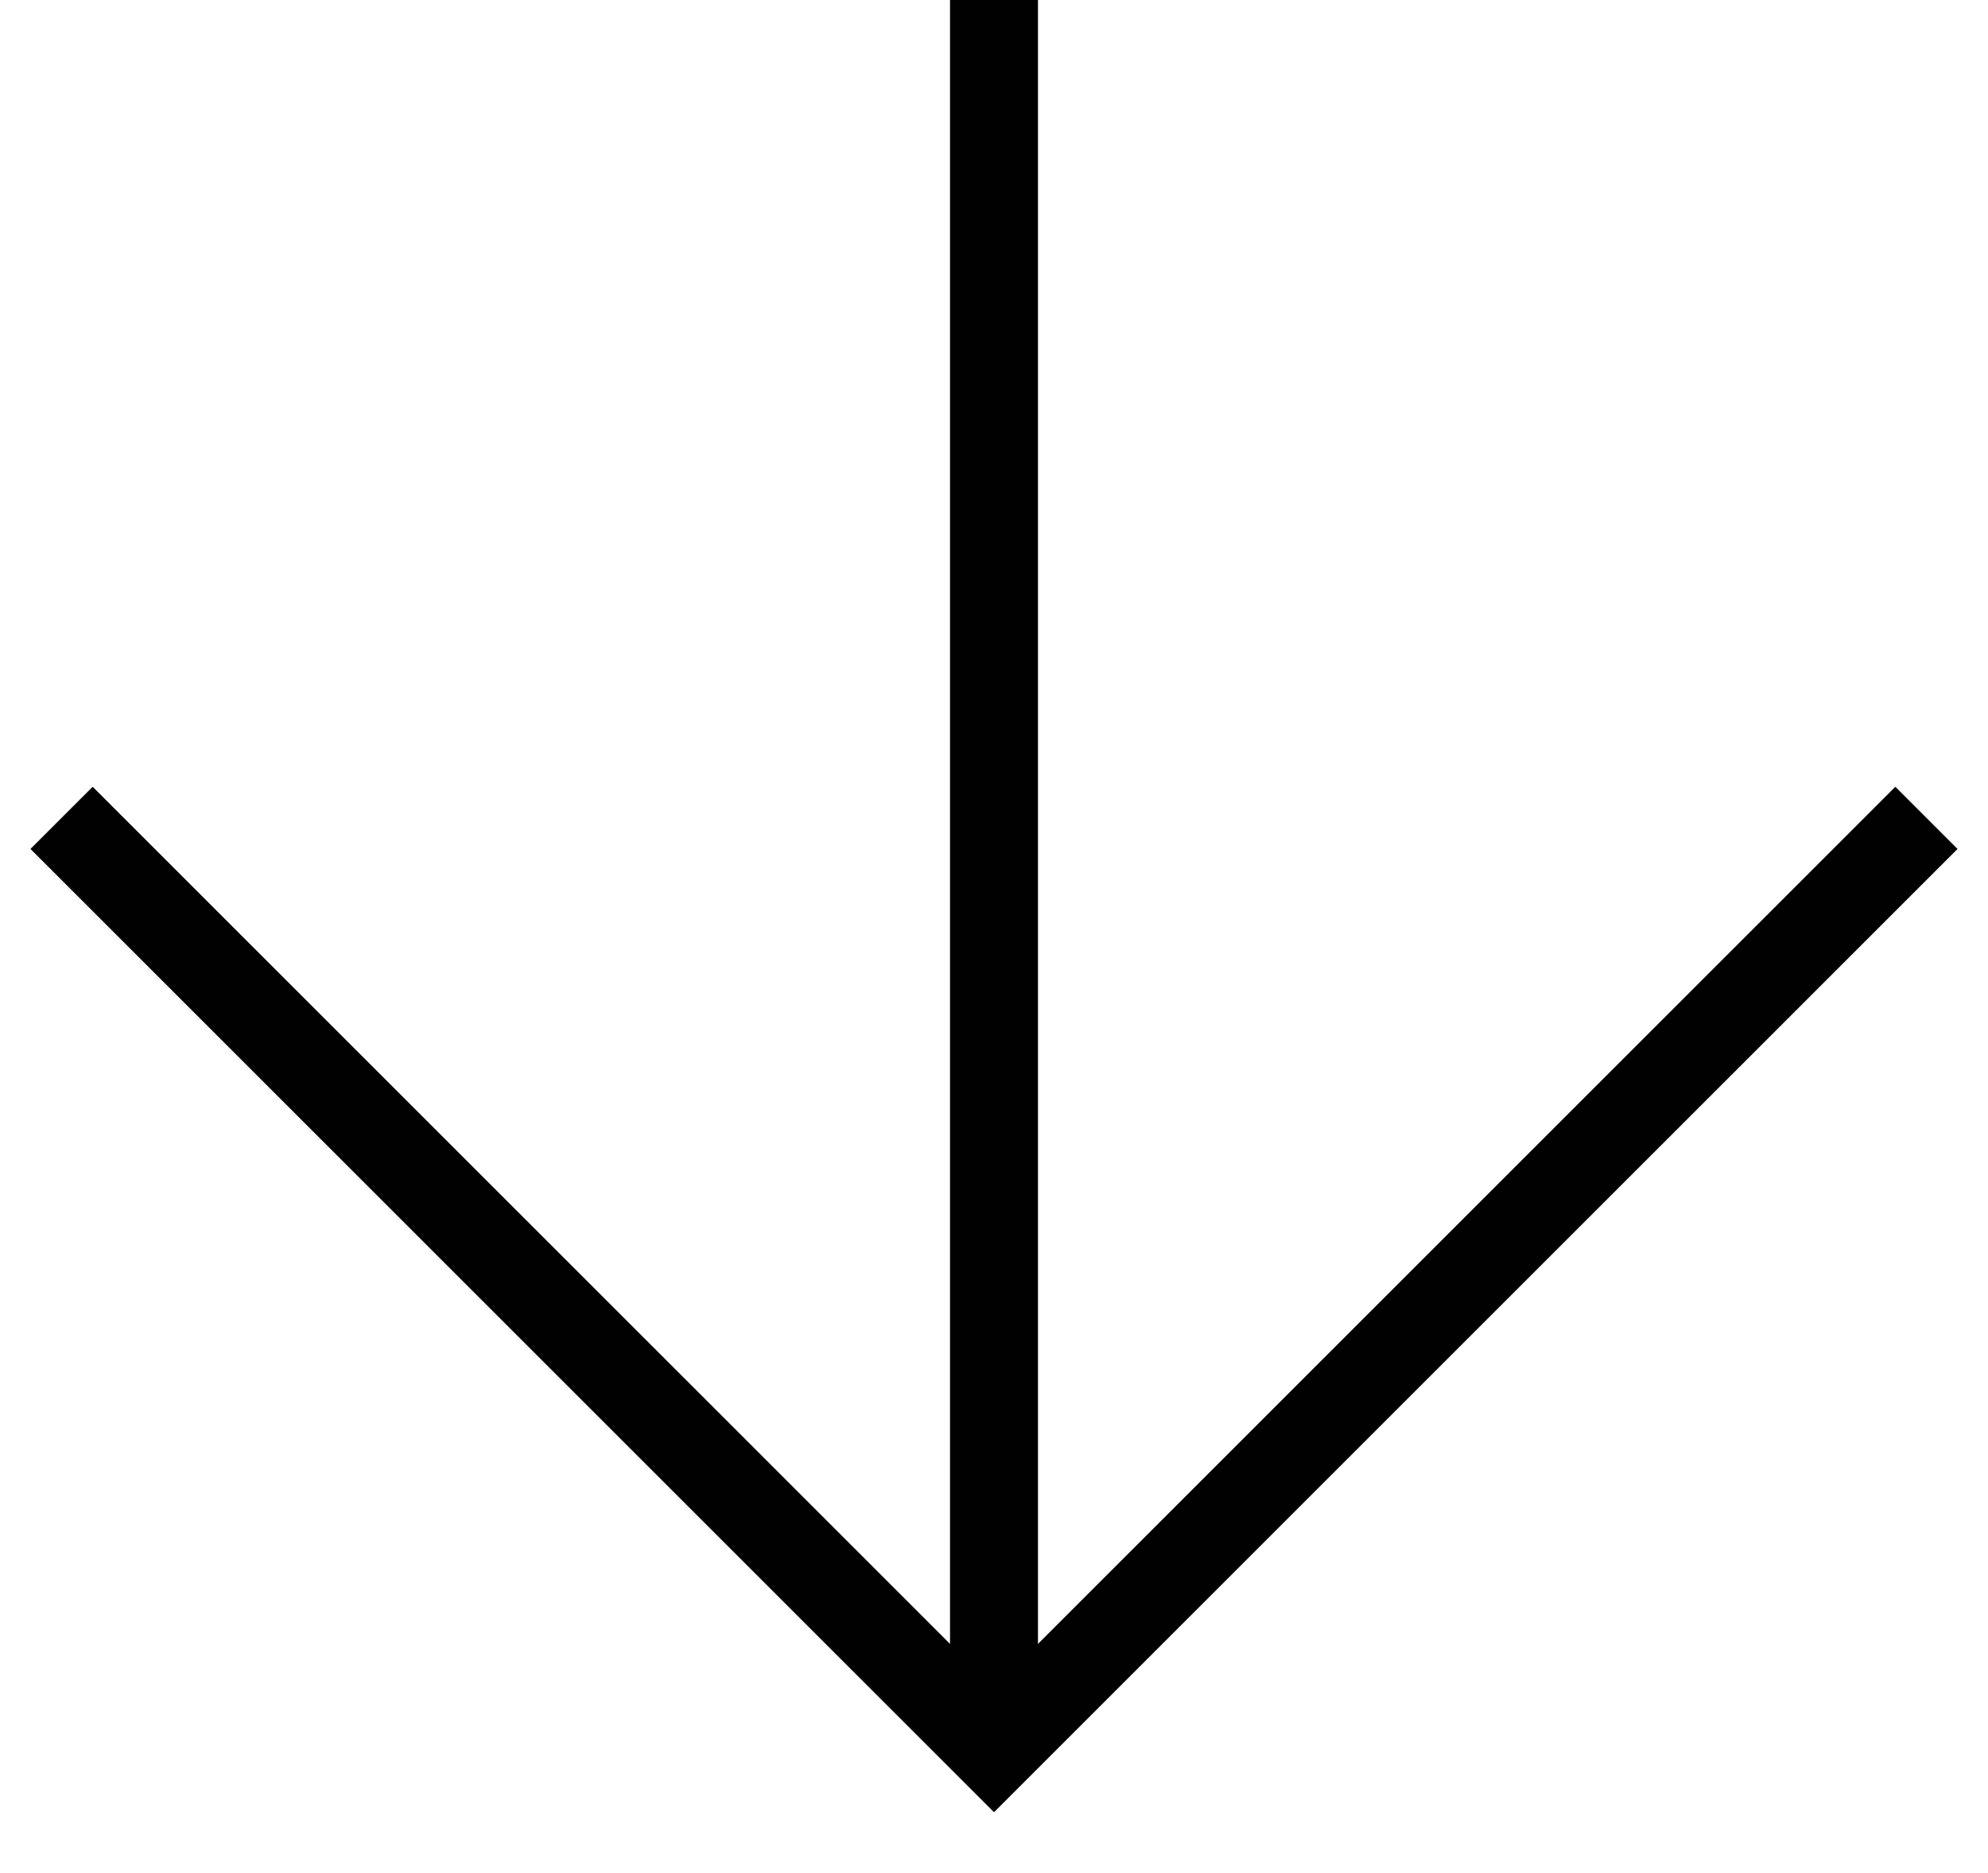 <?xml version="1.0" encoding="utf-8"?>
<!-- Generator: Adobe Illustrator 19.0.0, SVG Export Plug-In . SVG Version: 6.00 Build 0)  -->
<svg version="1.1" id="Layer_1" xmlns="http://www.w3.org/2000/svg" xmlns:xlink="http://www.w3.org/1999/xlink" x="0px" y="0px"
	 viewBox="0 0 22.6 21.3" style="enable-background:new 0 0 22.6 21.3;" xml:space="preserve">
<style type="text/css">
	.st0{fill:none;stroke:#010101;stroke-width:1;stroke-miterlimit:10;}
</style>
<polyline id="XMLID_2_" stroke="#111111" class="st0" points="21.9,9.3 11.3,19.9 0.7,9.3 "/>
<line id="XMLID_1_" stroke="#111111" class="st0" x1="11.3" y1="0" x2="11.3" y2="19.9"/>
</svg>
